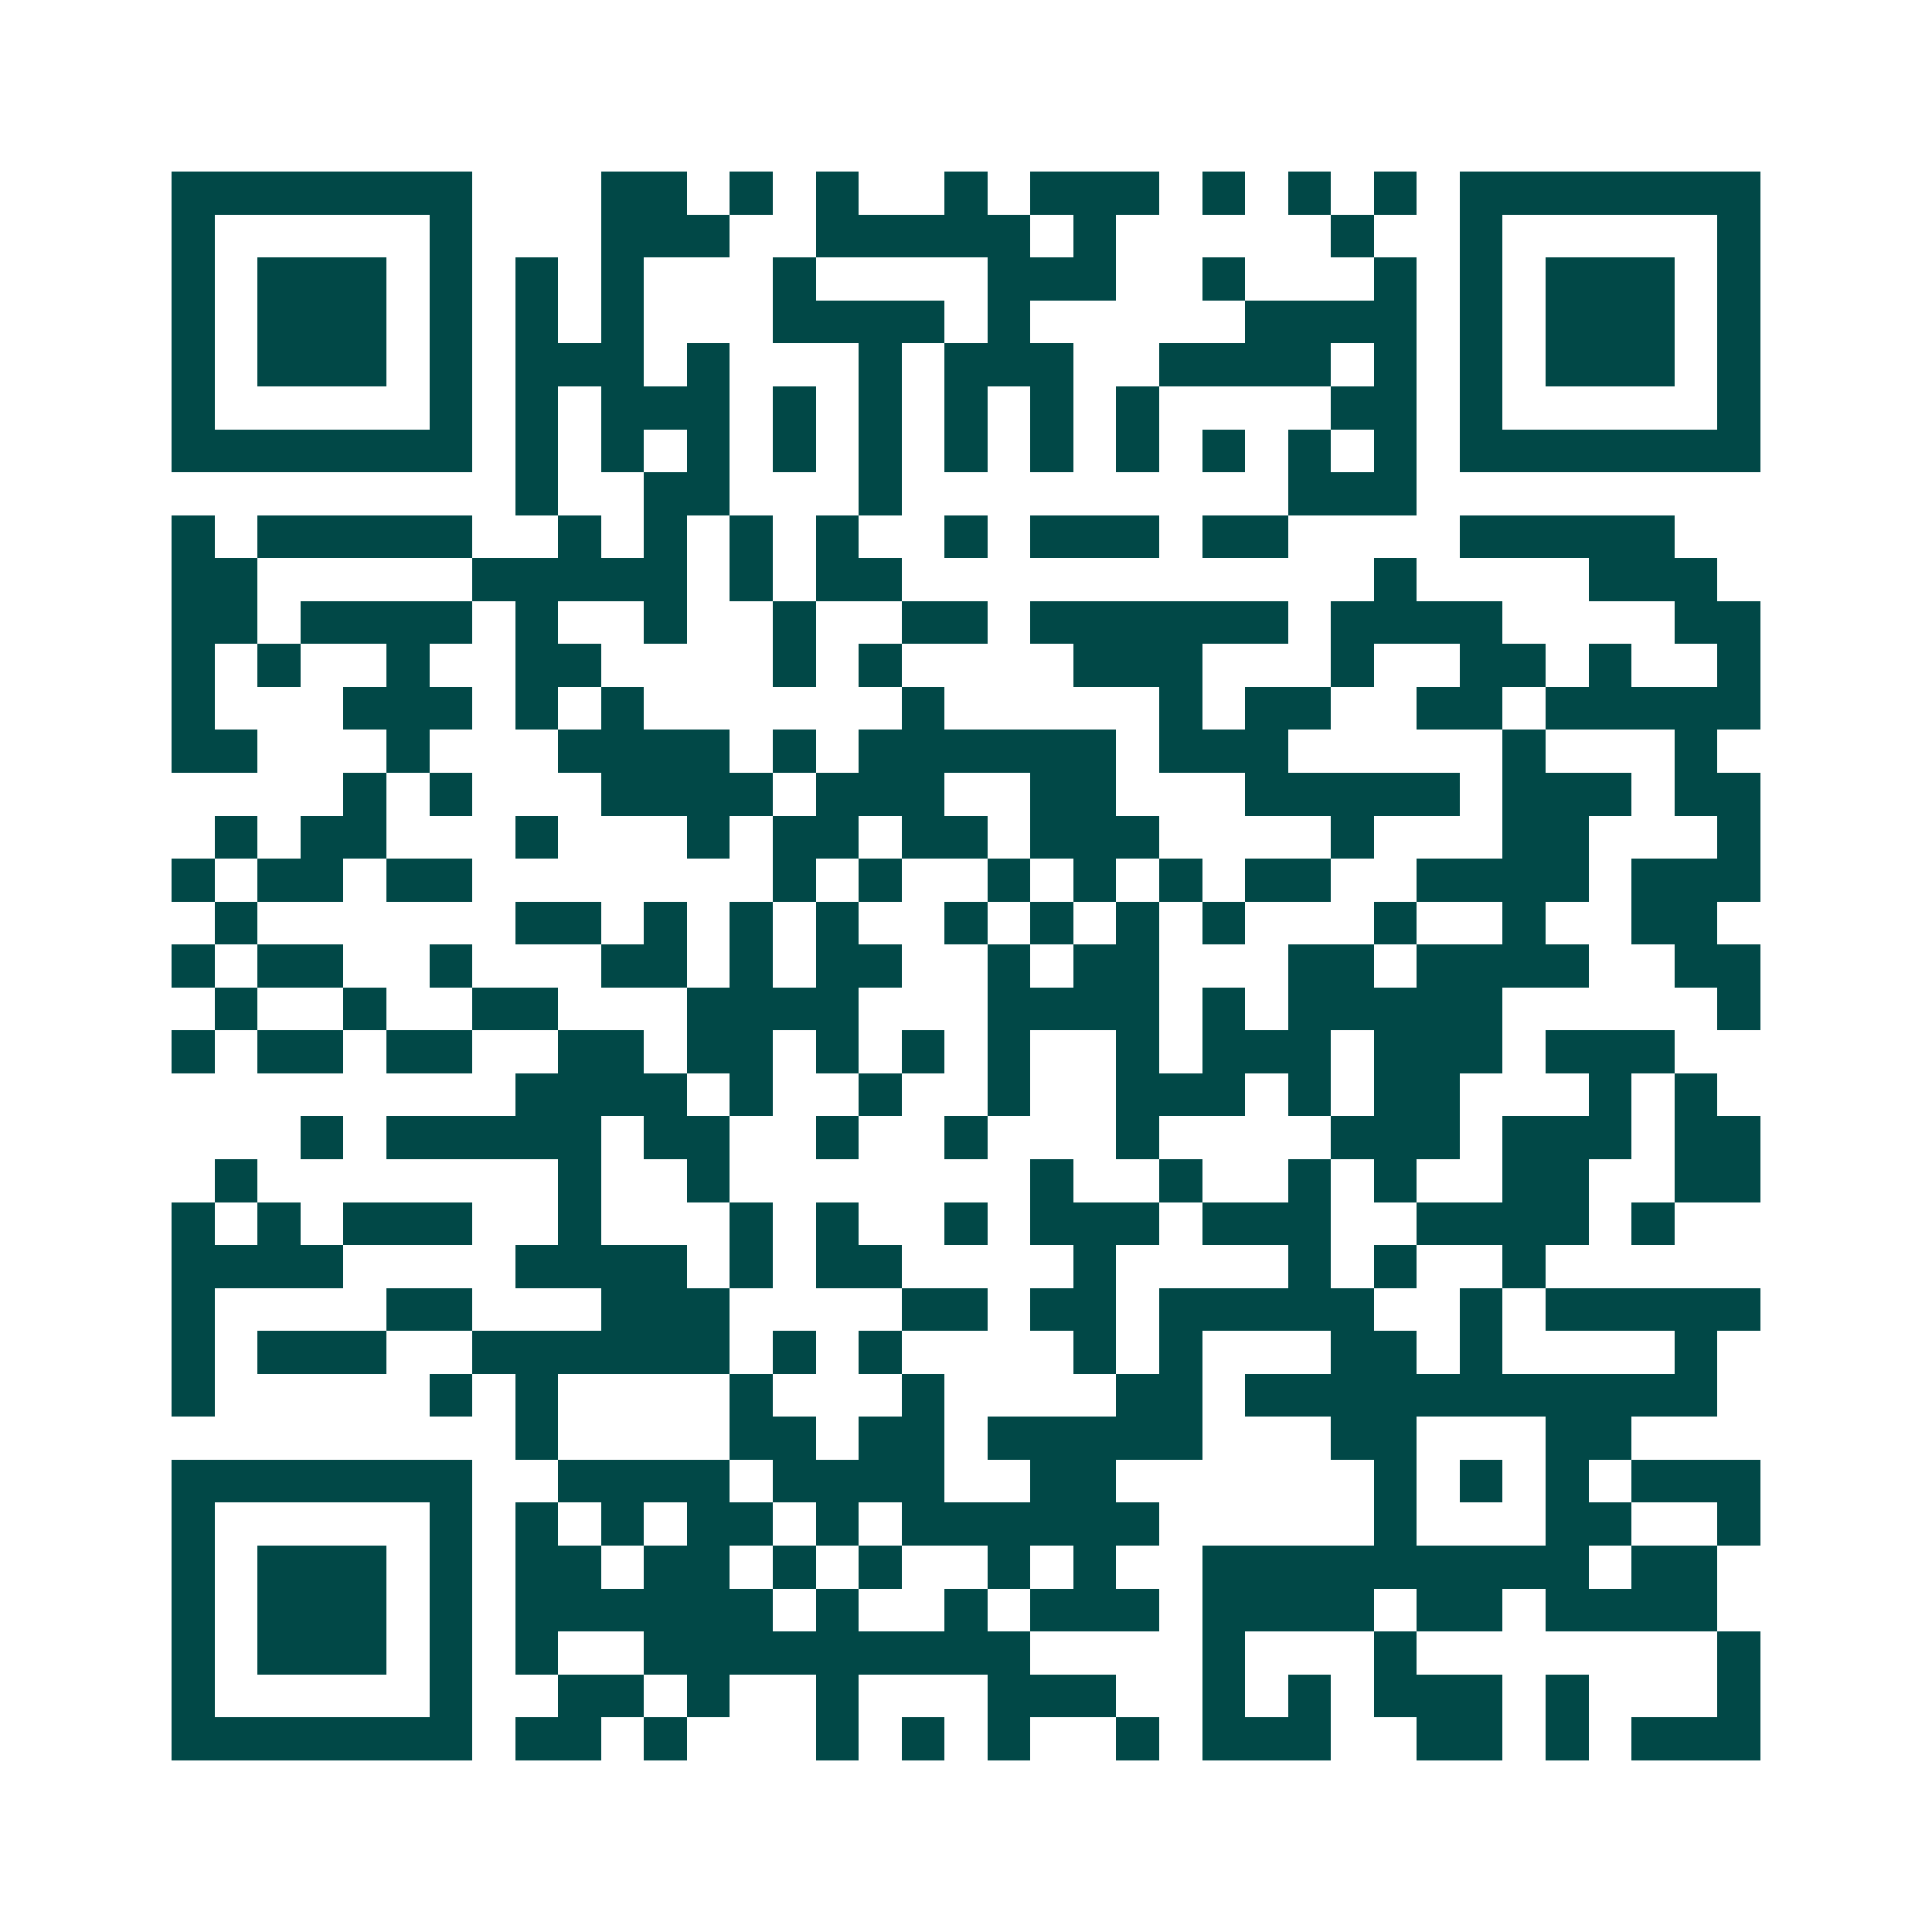 <svg xmlns="http://www.w3.org/2000/svg" width="200" height="200" viewBox="0 0 45 45" shape-rendering="crispEdges"><path fill="#ffffff" d="M0 0h45v45H0z"/><path stroke="#014847" d="M4 4.5h7m3 0h2m1 0h1m1 0h1m2 0h1m1 0h3m1 0h1m1 0h1m1 0h1m1 0h7M4 5.5h1m5 0h1m3 0h3m2 0h5m1 0h1m5 0h1m2 0h1m5 0h1M4 6.5h1m1 0h3m1 0h1m1 0h1m1 0h1m3 0h1m4 0h3m2 0h1m3 0h1m1 0h1m1 0h3m1 0h1M4 7.5h1m1 0h3m1 0h1m1 0h1m1 0h1m3 0h4m1 0h1m5 0h4m1 0h1m1 0h3m1 0h1M4 8.5h1m1 0h3m1 0h1m1 0h3m1 0h1m3 0h1m1 0h3m2 0h4m1 0h1m1 0h1m1 0h3m1 0h1M4 9.5h1m5 0h1m1 0h1m1 0h3m1 0h1m1 0h1m1 0h1m1 0h1m1 0h1m4 0h2m1 0h1m5 0h1M4 10.5h7m1 0h1m1 0h1m1 0h1m1 0h1m1 0h1m1 0h1m1 0h1m1 0h1m1 0h1m1 0h1m1 0h1m1 0h7M12 11.5h1m2 0h2m3 0h1m9 0h3M4 12.5h1m1 0h5m2 0h1m1 0h1m1 0h1m1 0h1m2 0h1m1 0h3m1 0h2m4 0h5M4 13.5h2m5 0h5m1 0h1m1 0h2m11 0h1m4 0h3M4 14.5h2m1 0h4m1 0h1m2 0h1m2 0h1m2 0h2m1 0h6m1 0h4m4 0h2M4 15.5h1m1 0h1m2 0h1m2 0h2m4 0h1m1 0h1m4 0h3m3 0h1m2 0h2m1 0h1m2 0h1M4 16.5h1m3 0h3m1 0h1m1 0h1m6 0h1m5 0h1m1 0h2m2 0h2m1 0h5M4 17.5h2m3 0h1m3 0h4m1 0h1m1 0h6m1 0h3m5 0h1m3 0h1M8 18.5h1m1 0h1m3 0h4m1 0h3m2 0h2m3 0h5m1 0h3m1 0h2M5 19.5h1m1 0h2m3 0h1m3 0h1m1 0h2m1 0h2m1 0h3m4 0h1m3 0h2m3 0h1M4 20.5h1m1 0h2m1 0h2m7 0h1m1 0h1m2 0h1m1 0h1m1 0h1m1 0h2m2 0h4m1 0h3M5 21.5h1m6 0h2m1 0h1m1 0h1m1 0h1m2 0h1m1 0h1m1 0h1m1 0h1m3 0h1m2 0h1m2 0h2M4 22.5h1m1 0h2m2 0h1m3 0h2m1 0h1m1 0h2m2 0h1m1 0h2m3 0h2m1 0h4m2 0h2M5 23.5h1m2 0h1m2 0h2m3 0h4m3 0h4m1 0h1m1 0h5m5 0h1M4 24.5h1m1 0h2m1 0h2m2 0h2m1 0h2m1 0h1m1 0h1m1 0h1m2 0h1m1 0h3m1 0h3m1 0h3M12 25.5h4m1 0h1m2 0h1m2 0h1m2 0h3m1 0h1m1 0h2m3 0h1m1 0h1M7 26.5h1m1 0h5m1 0h2m2 0h1m2 0h1m3 0h1m4 0h3m1 0h3m1 0h2M5 27.5h1m7 0h1m2 0h1m7 0h1m2 0h1m2 0h1m1 0h1m2 0h2m2 0h2M4 28.5h1m1 0h1m1 0h3m2 0h1m3 0h1m1 0h1m2 0h1m1 0h3m1 0h3m2 0h4m1 0h1M4 29.5h4m4 0h4m1 0h1m1 0h2m4 0h1m4 0h1m1 0h1m2 0h1M4 30.5h1m4 0h2m3 0h3m4 0h2m1 0h2m1 0h5m2 0h1m1 0h5M4 31.5h1m1 0h3m2 0h6m1 0h1m1 0h1m4 0h1m1 0h1m3 0h2m1 0h1m4 0h1M4 32.5h1m5 0h1m1 0h1m4 0h1m3 0h1m4 0h2m1 0h11M12 33.5h1m4 0h2m1 0h2m1 0h5m3 0h2m3 0h2M4 34.5h7m2 0h4m1 0h4m2 0h2m6 0h1m1 0h1m1 0h1m1 0h3M4 35.5h1m5 0h1m1 0h1m1 0h1m1 0h2m1 0h1m1 0h6m5 0h1m3 0h2m2 0h1M4 36.5h1m1 0h3m1 0h1m1 0h2m1 0h2m1 0h1m1 0h1m2 0h1m1 0h1m2 0h9m1 0h2M4 37.5h1m1 0h3m1 0h1m1 0h6m1 0h1m2 0h1m1 0h3m1 0h4m1 0h2m1 0h4M4 38.5h1m1 0h3m1 0h1m1 0h1m2 0h9m4 0h1m3 0h1m7 0h1M4 39.5h1m5 0h1m2 0h2m1 0h1m2 0h1m3 0h3m2 0h1m1 0h1m1 0h3m1 0h1m3 0h1M4 40.5h7m1 0h2m1 0h1m3 0h1m1 0h1m1 0h1m2 0h1m1 0h3m2 0h2m1 0h1m1 0h3"/></svg>
